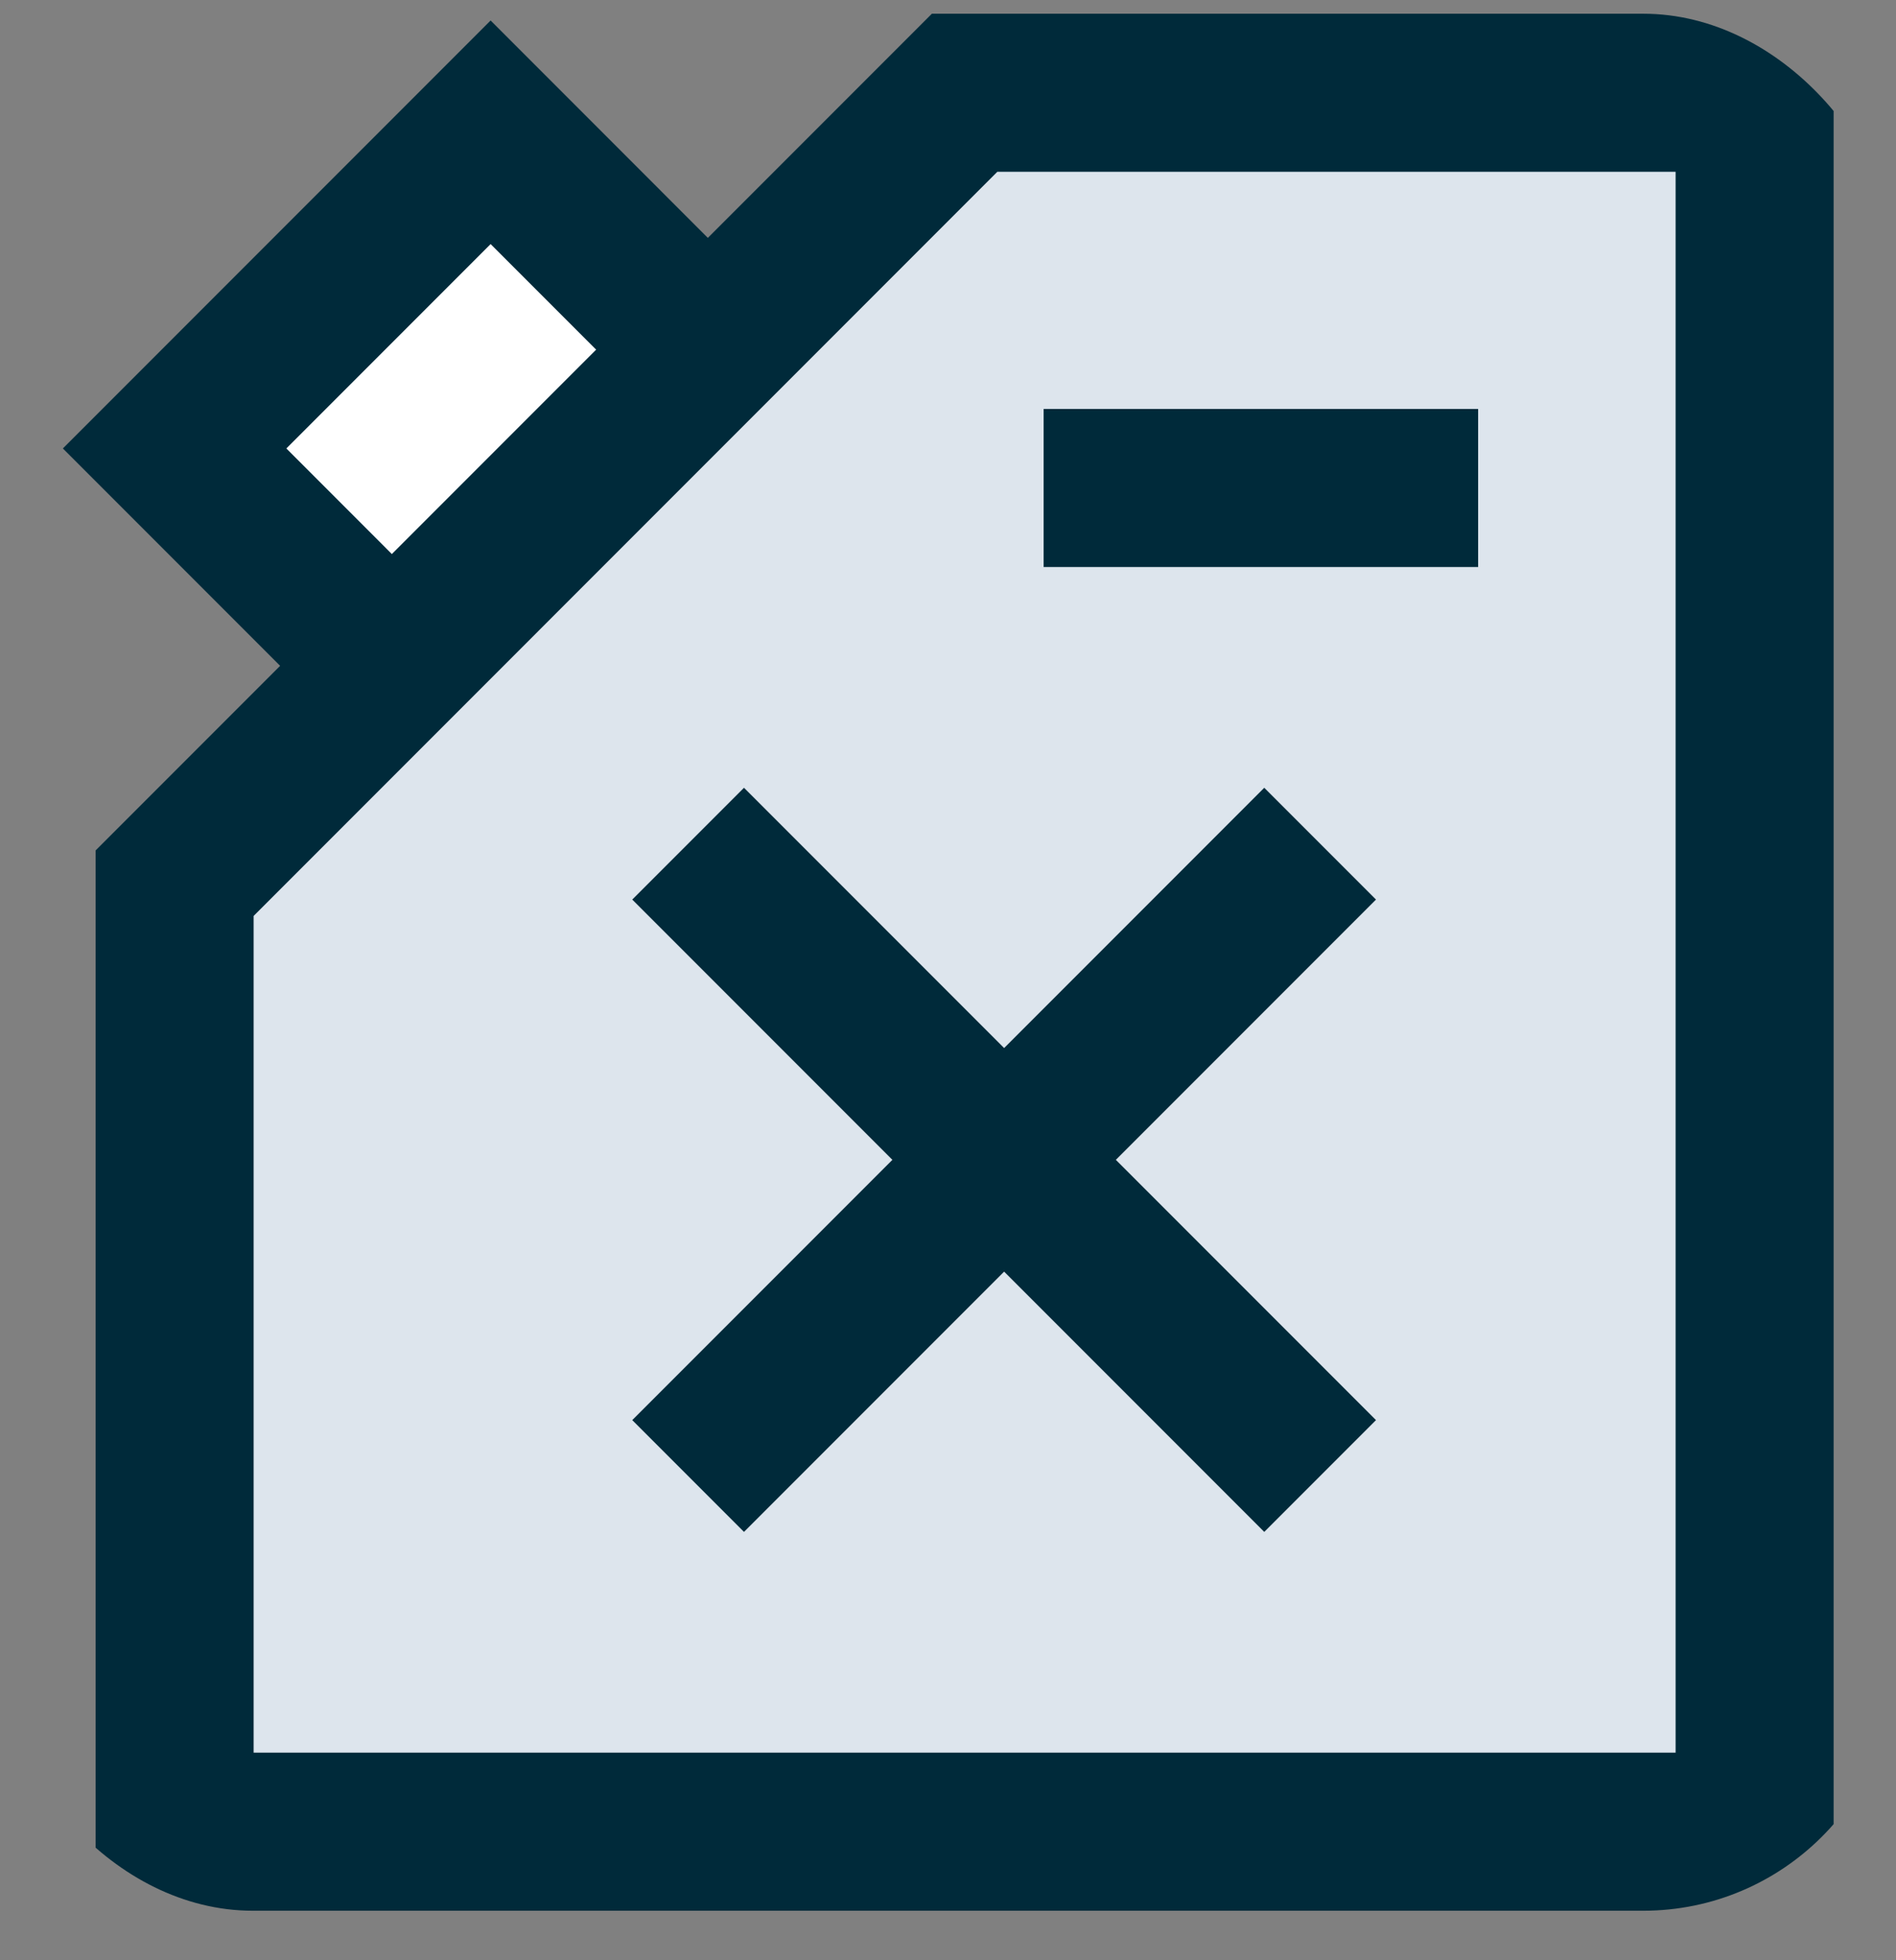 <svg width="30" height="31" viewBox="0 0 30 31" fill="none" xmlns="http://www.w3.org/2000/svg">
<rect x="0" y="0" width="30" height="31" fill="#808080" stroke="none"/>
<g clip-path="url(#clip0_2010_22958)">
<path d="M2.763 7.092L6.201 10.529L11.201 5.529L7.763 2.092L2.763 7.092Z" fill="white"/>
<path d="M2.763 28.967V13.967L15.263 1.467H27.763V28.967H2.763Z" fill="#DDE5ED"/>
<path fill-rule="evenodd" clip-rule="evenodd" d="M14.745 0.217H29.013V30.217H1.513V13.449L14.745 0.217ZM15.78 2.717L4.013 14.485V27.717H26.513V2.717H15.78Z" fill="#002A3A"/>
<path fill-rule="evenodd" clip-rule="evenodd" d="M23.388 8.967H16.513V6.467H23.388V8.967Z" fill="#002A3A"/>
<path fill-rule="evenodd" clip-rule="evenodd" d="M20.004 24.226L10.004 14.226L11.772 12.458L21.772 22.458L20.004 24.226Z" fill="#002A3A"/>
<path fill-rule="evenodd" clip-rule="evenodd" d="M10.004 22.458L20.004 12.458L21.772 14.226L11.772 24.226L10.004 22.458Z" fill="#002A3A"/>
<path fill-rule="evenodd" clip-rule="evenodd" d="M7.763 0.324L12.084 4.646L10.316 6.413L7.763 3.86L4.531 7.092L7.084 9.646L5.316 11.413L0.995 7.092L7.763 0.324Z" fill="#002A3A"/>
</g>
<defs>
<clipPath id="clip0_2010_22958">
<rect y="0.217" width="30" height="30" rx="4" fill="white"/>
</clipPath>
</defs>
</svg>
